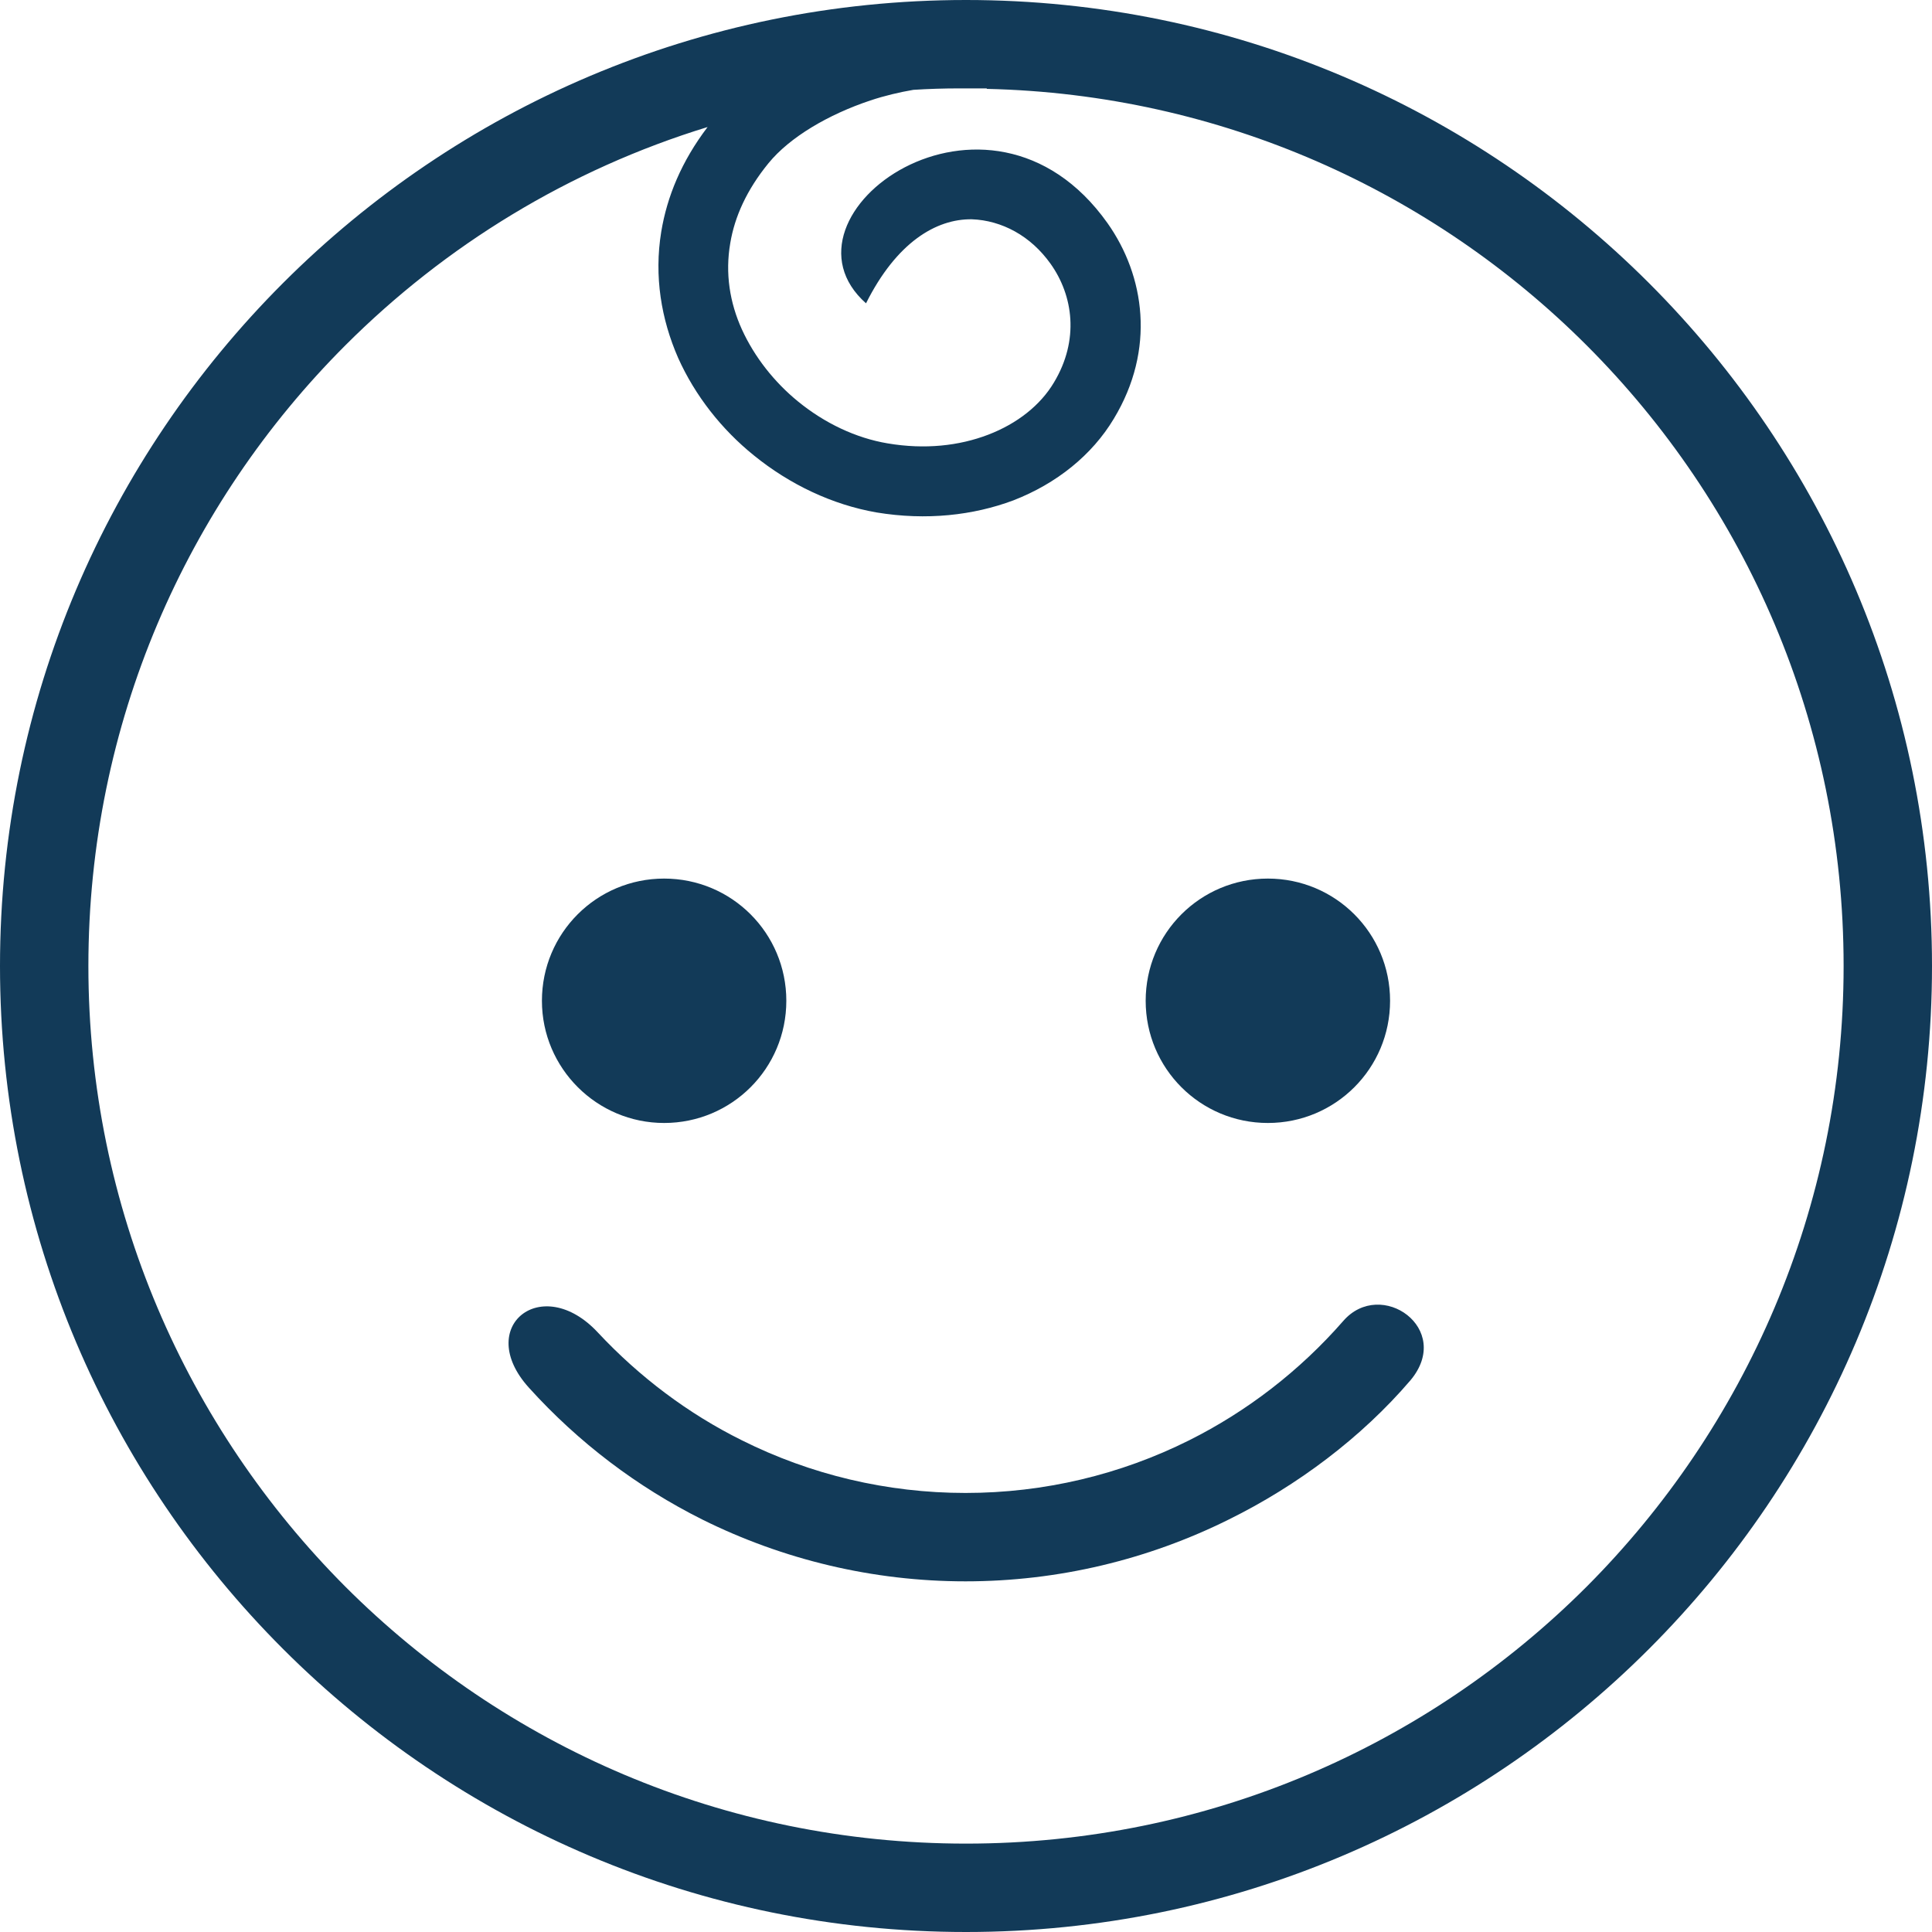 <?xml version="1.0" encoding="UTF-8"?> <!-- Generator: Adobe Illustrator 25.0.1, SVG Export Plug-In . SVG Version: 6.00 Build 0) --> <svg xmlns="http://www.w3.org/2000/svg" xmlns:xlink="http://www.w3.org/1999/xlink" version="1.1" id="Layer_1" x="0px" y="0px" viewBox="0 0 40 40" style="enable-background:new 0 0 40 40;" xml:space="preserve"> <style type="text/css"> .st0{fill:none;} .st1{fill:#123A58;} </style> <g> <path class="st0" d="M32.85,7.15c-3.19-3.19-7.57-5.2-12.42-5.31v0.3h-0.57V1.84c-0.32,0-0.63,0.01-0.95,0.03 c-0.29,0.05-0.59,0.12-0.89,0.22c-0.87,0.28-1.67,0.76-2.11,1.3c-0.45,0.55-0.7,1.11-0.79,1.65c-0.1,0.62,0,1.23,0.24,1.79 c0.25,0.57,0.66,1.08,1.16,1.49c0.55,0.45,1.2,0.76,1.86,0.87c0.77,0.13,1.48,0.05,2.08-0.18c0.6-0.23,1.07-0.61,1.36-1.08 c0.53-0.88,0.4-1.8-0.07-2.46c-0.2-0.28-0.45-0.51-0.74-0.67c-0.28-0.16-0.58-0.25-0.89-0.25c-0.74-0.01-1.55,0.47-2.19,1.74 c-2.05-1.82,2.52-5.14,5-1.66c0.78,1.09,1,2.61,0.13,4.05c-0.45,0.75-1.18,1.34-2.08,1.69c-0.82,0.31-1.79,0.43-2.83,0.25 c-0.92-0.15-1.8-0.57-2.54-1.18c-0.67-0.54-1.22-1.24-1.57-2.02c-0.36-0.8-0.5-1.69-0.35-2.61c0.12-0.73,0.43-1.46,0.96-2.17 c-2.87,0.88-5.43,2.45-7.5,4.52C3.87,10.44,1.83,14.98,1.83,20c0,5.02,2.03,9.56,5.32,12.85c3.29,3.29,7.83,5.32,12.85,5.32 c5.02,0,9.56-2.03,12.85-5.32c3.29-3.29,5.32-7.83,5.32-12.85C38.17,14.98,36.13,10.44,32.85,7.15z M26.25,18.18 c1.4,0,2.53,1.13,2.53,2.53s-1.13,2.53-2.53,2.53c-1.4,0-2.53-1.13-2.53-2.53S24.85,18.18,26.25,18.18z M13.75,18.18 c1.4,0,2.53,1.13,2.53,2.53s-1.13,2.53-2.53,2.53c-1.4,0-2.53-1.13-2.53-2.53S12.36,18.18,13.75,18.18z M29.19,28.57 c-1.01,1.18-2.34,2.18-3.76,2.88c-1.67,0.83-3.53,1.28-5.45,1.28c-1.92,0-3.78-0.45-5.45-1.28c-1.34-0.67-2.56-1.59-3.59-2.73 c-1.14-1.26,0.27-2.39,1.43-1.14c0.85,0.92,1.86,1.67,2.98,2.23c1.42,0.71,3,1.09,4.63,1.09c1.63,0,3.21-0.38,4.63-1.09 c1.21-0.6,2.29-1.44,3.19-2.47C28.59,26.45,30.1,27.51,29.19,28.57z"></path> <path class="st1" d="M26.25,23.25c1.4,0,2.53-1.13,2.53-2.53s-1.13-2.53-2.53-2.53c-1.4,0-2.53,1.13-2.53,2.53 S24.85,23.25,26.25,23.25z"></path> <path class="st1" d="M13.75,23.25c1.4,0,2.53-1.13,2.53-2.53s-1.13-2.53-2.53-2.53c-1.4,0-2.53,1.13-2.53,2.53 S12.36,23.25,13.75,23.25z"></path> <path class="st1" d="M27.81,27.35c-0.9,1.03-1.99,1.87-3.19,2.47c-1.42,0.71-3,1.09-4.63,1.09c-1.63,0-3.21-0.38-4.63-1.09 c-1.11-0.55-2.12-1.31-2.98-2.23c-1.16-1.25-2.57-0.12-1.43,1.14c1.03,1.14,2.25,2.06,3.59,2.73c1.67,0.83,3.53,1.28,5.45,1.28 c1.92,0,3.78-0.45,5.45-1.28c1.42-0.7,2.75-1.7,3.76-2.88C30.1,27.51,28.59,26.45,27.81,27.35z"></path> <path class="st1" d="M34.14,5.86C30.52,2.24,25.52,0,20,0S9.48,2.24,5.86,5.86C2.24,9.48,0,14.48,0,20 c0,5.52,2.24,10.52,5.86,14.14C9.48,37.76,14.48,40,20,40s10.52-2.24,14.14-5.86C37.76,30.52,40,25.52,40,20 C40,14.48,37.76,9.48,34.14,5.86z M32.85,32.85c-3.29,3.29-7.83,5.32-12.85,5.32c-5.02,0-9.56-2.03-12.85-5.32 C3.87,29.56,1.83,25.02,1.83,20c0-5.02,2.03-9.56,5.32-12.85c2.07-2.07,4.63-3.64,7.5-4.52c-0.54,0.71-0.84,1.44-0.96,2.17 c-0.15,0.92,0,1.81,0.35,2.61c0.35,0.78,0.9,1.48,1.57,2.02c0.74,0.6,1.62,1.02,2.54,1.18c1.03,0.17,2,0.06,2.83-0.25 c0.9-0.35,1.63-0.94,2.08-1.69c0.87-1.44,0.64-2.96-0.13-4.05c-2.47-3.48-7.05-0.16-5,1.66c0.63-1.26,1.45-1.75,2.19-1.74 c0.31,0.01,0.62,0.1,0.89,0.25c0.29,0.16,0.54,0.39,0.74,0.67c0.47,0.66,0.6,1.58,0.07,2.46c-0.28,0.47-0.76,0.85-1.36,1.08 c-0.6,0.23-1.31,0.31-2.08,0.18c-0.66-0.11-1.31-0.42-1.86-0.87c-0.49-0.4-0.9-0.92-1.16-1.49c-0.25-0.55-0.35-1.16-0.24-1.79 c0.09-0.54,0.34-1.1,0.79-1.65c0.44-0.54,1.24-1.01,2.11-1.3c0.3-0.1,0.6-0.17,0.89-0.22c0.31-0.02,0.63-0.03,0.95-0.03v0h0.08 h0.49v0.01c4.85,0.11,9.23,2.12,12.42,5.31c3.29,3.29,5.32,7.83,5.32,12.85C38.17,25.02,36.13,29.56,32.85,32.85z"></path> <path class="st1" d="M19.86,1.83L19.86,1.83c0.03,0,0.05,0,0.08,0H19.86z"></path> </g> </svg> 